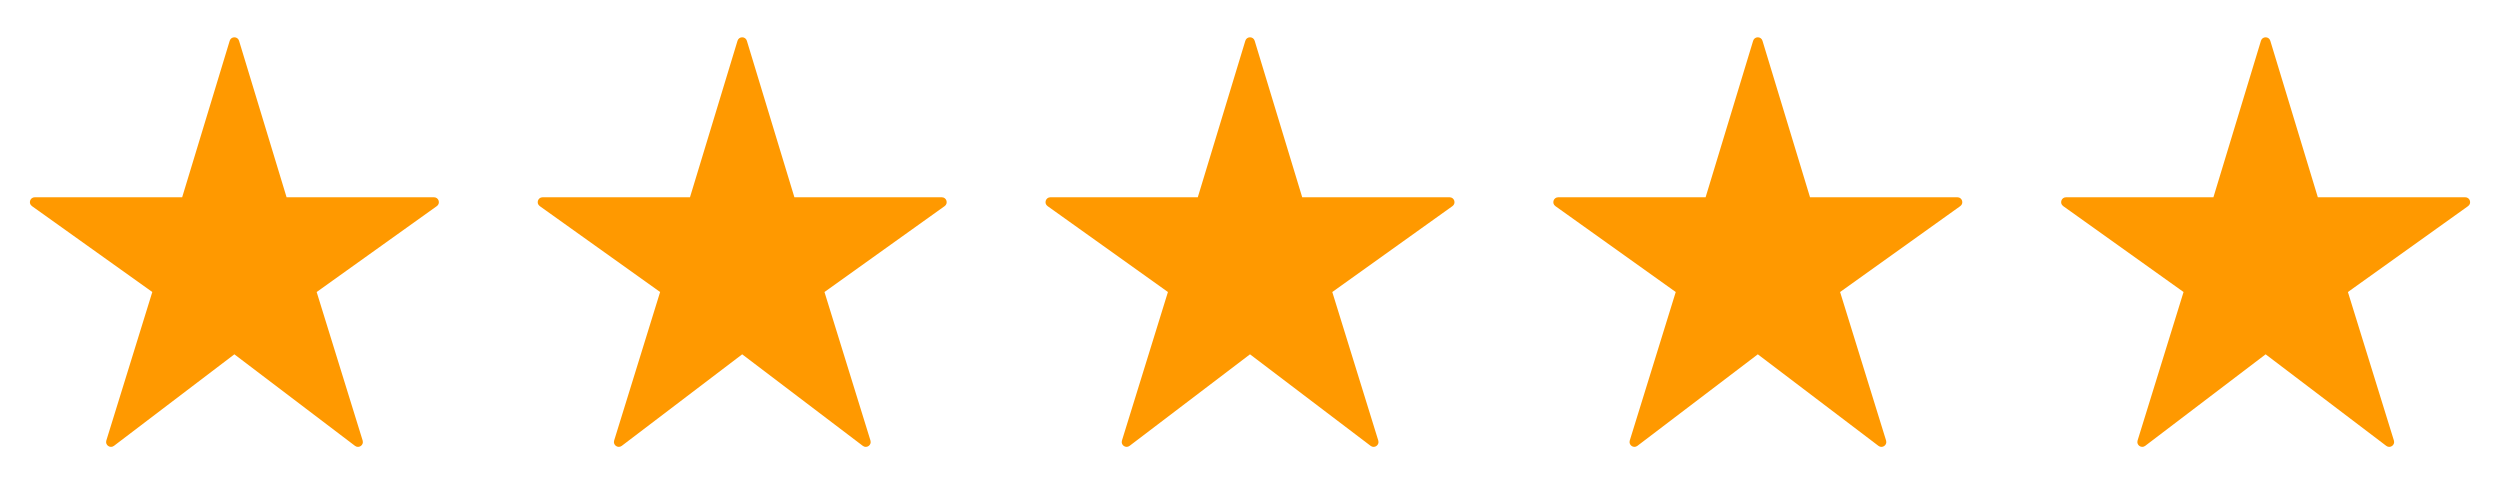 <svg width="128" height="25" viewBox="0 0 128 25" fill="none" xmlns="http://www.w3.org/2000/svg">
<path d="M14.673 10.1L12.239 2.087C12.167 1.851 11.833 1.851 11.761 2.087L9.327 10.1H1.781C1.537 10.1 1.438 10.412 1.636 10.553L7.798 14.951L5.444 22.555C5.372 22.787 5.64 22.975 5.834 22.828L12 18.141L18.178 22.829C18.371 22.976 18.64 22.788 18.568 22.556L16.213 14.951L22.366 10.553C22.564 10.412 22.463 10.1 22.22 10.1H14.673Z" fill="#FF9900"/>
<path d="M40.673 10.1L38.239 2.087C38.167 1.851 37.833 1.851 37.761 2.087L35.327 10.1H27.781C27.538 10.1 27.438 10.412 27.636 10.553L33.798 14.951L31.444 22.555C31.372 22.787 31.64 22.975 31.834 22.828L38 18.141L44.178 22.829C44.371 22.976 44.64 22.788 44.568 22.556L42.213 14.951L48.366 10.553C48.563 10.412 48.464 10.1 48.22 10.1H40.673Z" fill="#FF9900"/>
<path d="M66.673 10.1L64.239 2.087C64.167 1.851 63.833 1.851 63.761 2.087L61.327 10.1H53.781C53.538 10.1 53.438 10.412 53.636 10.553L59.798 14.951L57.444 22.555C57.372 22.787 57.64 22.975 57.834 22.828L64 18.141L70.178 22.829C70.371 22.976 70.64 22.788 70.568 22.556L68.213 14.951L74.366 10.553C74.564 10.412 74.463 10.1 74.22 10.1H66.673Z" fill="#FF9900"/>
<path d="M92.673 10.1L90.239 2.087C90.167 1.851 89.833 1.851 89.761 2.087L87.327 10.1H79.781C79.537 10.1 79.438 10.412 79.635 10.553L85.798 14.951L83.444 22.555C83.372 22.787 83.64 22.975 83.834 22.828L90 18.141L96.178 22.829C96.371 22.976 96.64 22.788 96.568 22.556L94.213 14.951L100.366 10.553C100.563 10.412 100.463 10.1 100.22 10.1H92.673Z" fill="#FF9900"/>
<path d="M118.673 10.1L116.239 2.087C116.167 1.851 115.833 1.851 115.761 2.087L113.327 10.1H105.781C105.537 10.1 105.437 10.412 105.636 10.553L111.798 14.951L109.444 22.555C109.372 22.787 109.64 22.975 109.834 22.828L116 18.141L122.178 22.829C122.371 22.976 122.64 22.788 122.568 22.556L120.213 14.951L126.366 10.553C126.563 10.412 126.463 10.1 126.22 10.1H118.673Z" fill="#FF9900"/>
</svg>
